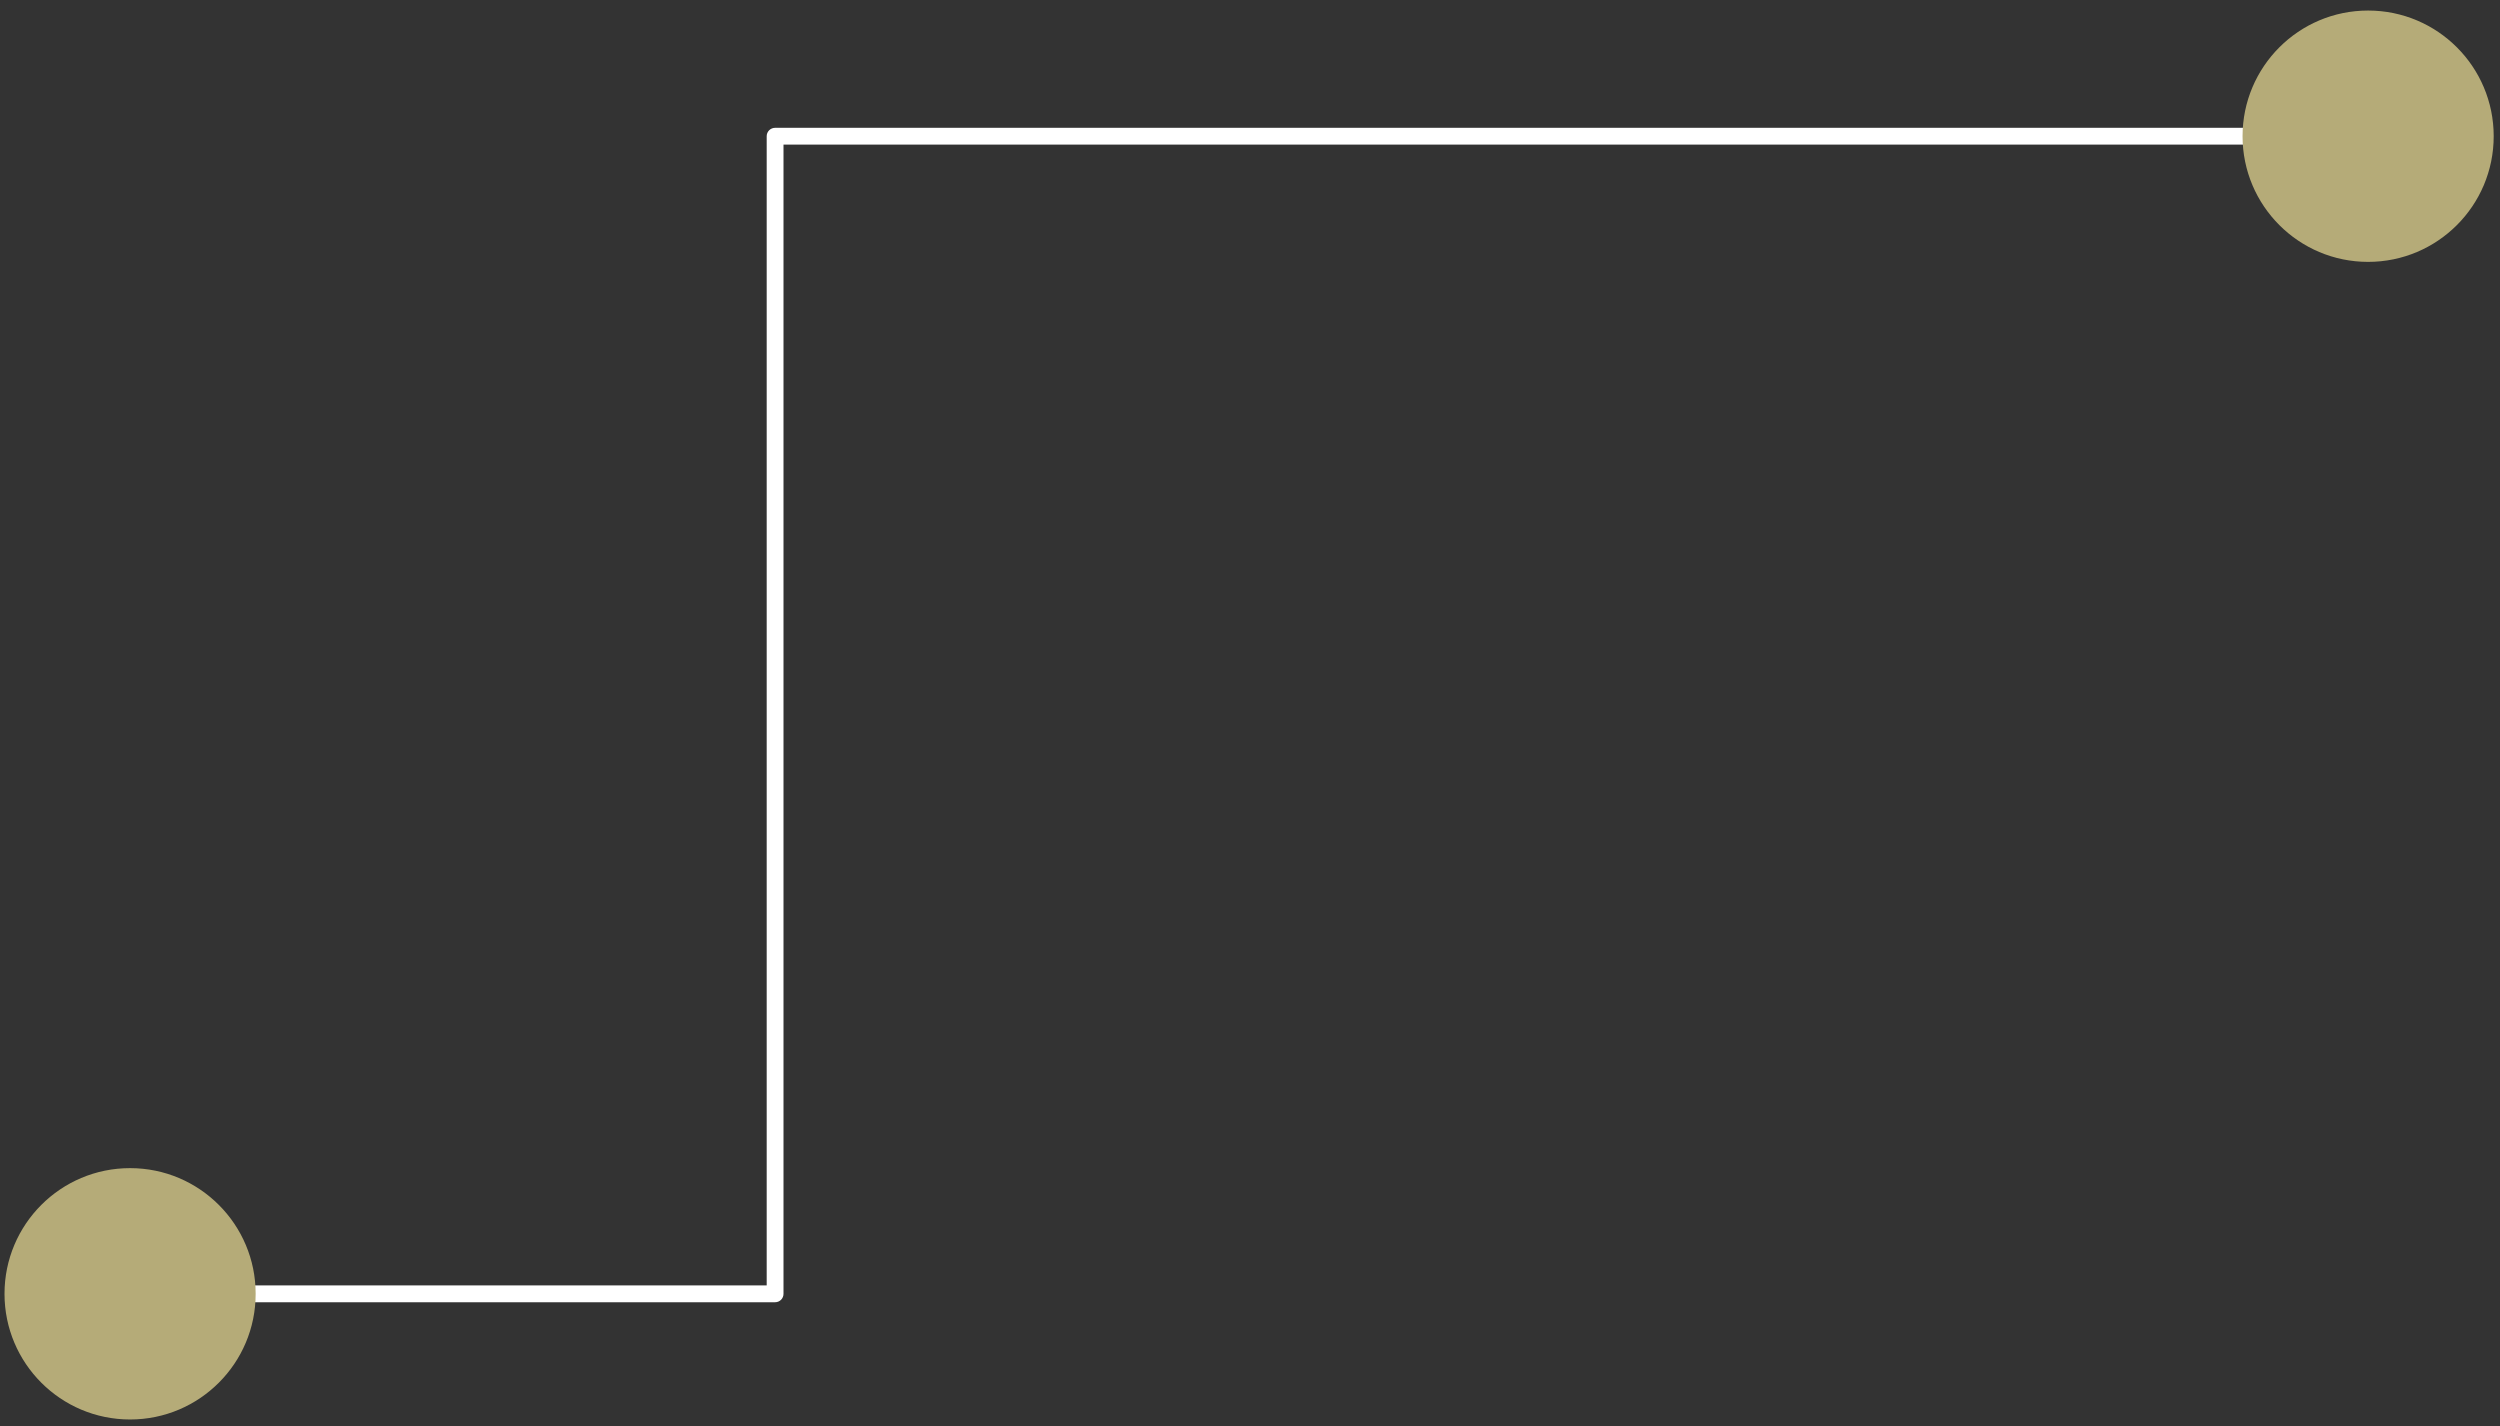 <?xml version="1.0" encoding="UTF-8"?> <svg xmlns="http://www.w3.org/2000/svg" width="142" height="81" viewBox="0 0 142 81" fill="none"><rect x="0" y="0" width="142" height="81" fill="#333333" stroke="none"/><path d="M44.027 73.967H12.913C12.792 73.959 12.678 73.905 12.596 73.817C12.513 73.728 12.467 73.611 12.467 73.49C12.467 73.368 12.513 73.251 12.596 73.162C12.678 73.073 12.792 73.02 12.913 73.011H43.548V7.737C43.548 7.674 43.56 7.612 43.584 7.554C43.608 7.496 43.644 7.443 43.688 7.399C43.733 7.355 43.785 7.32 43.844 7.296C43.902 7.272 43.964 7.26 44.027 7.26H131.494C131.62 7.26 131.741 7.31 131.831 7.4C131.92 7.489 131.97 7.611 131.97 7.737C131.97 7.864 131.92 7.985 131.831 8.074C131.741 8.164 131.62 8.214 131.494 8.214H44.503V73.48C44.505 73.543 44.493 73.606 44.47 73.665C44.447 73.725 44.412 73.778 44.368 73.824C44.323 73.869 44.27 73.906 44.212 73.93C44.153 73.955 44.09 73.967 44.027 73.967Z" fill="white"></path><path d="M134.509 14.875C138.448 14.875 141.642 11.679 141.642 7.737C141.642 3.795 138.448 0.599 134.509 0.599C130.57 0.599 127.377 3.795 127.377 7.737C127.377 11.679 130.57 14.875 134.509 14.875Z" fill="#B5AB78"></path><path d="M7.388 80.627C11.327 80.627 14.521 77.431 14.521 73.488C14.521 69.546 11.327 66.35 7.388 66.35C3.449 66.35 0.256 69.546 0.256 73.488C0.256 77.431 3.449 80.627 7.388 80.627Z" fill="#B5AB78"></path></svg> 